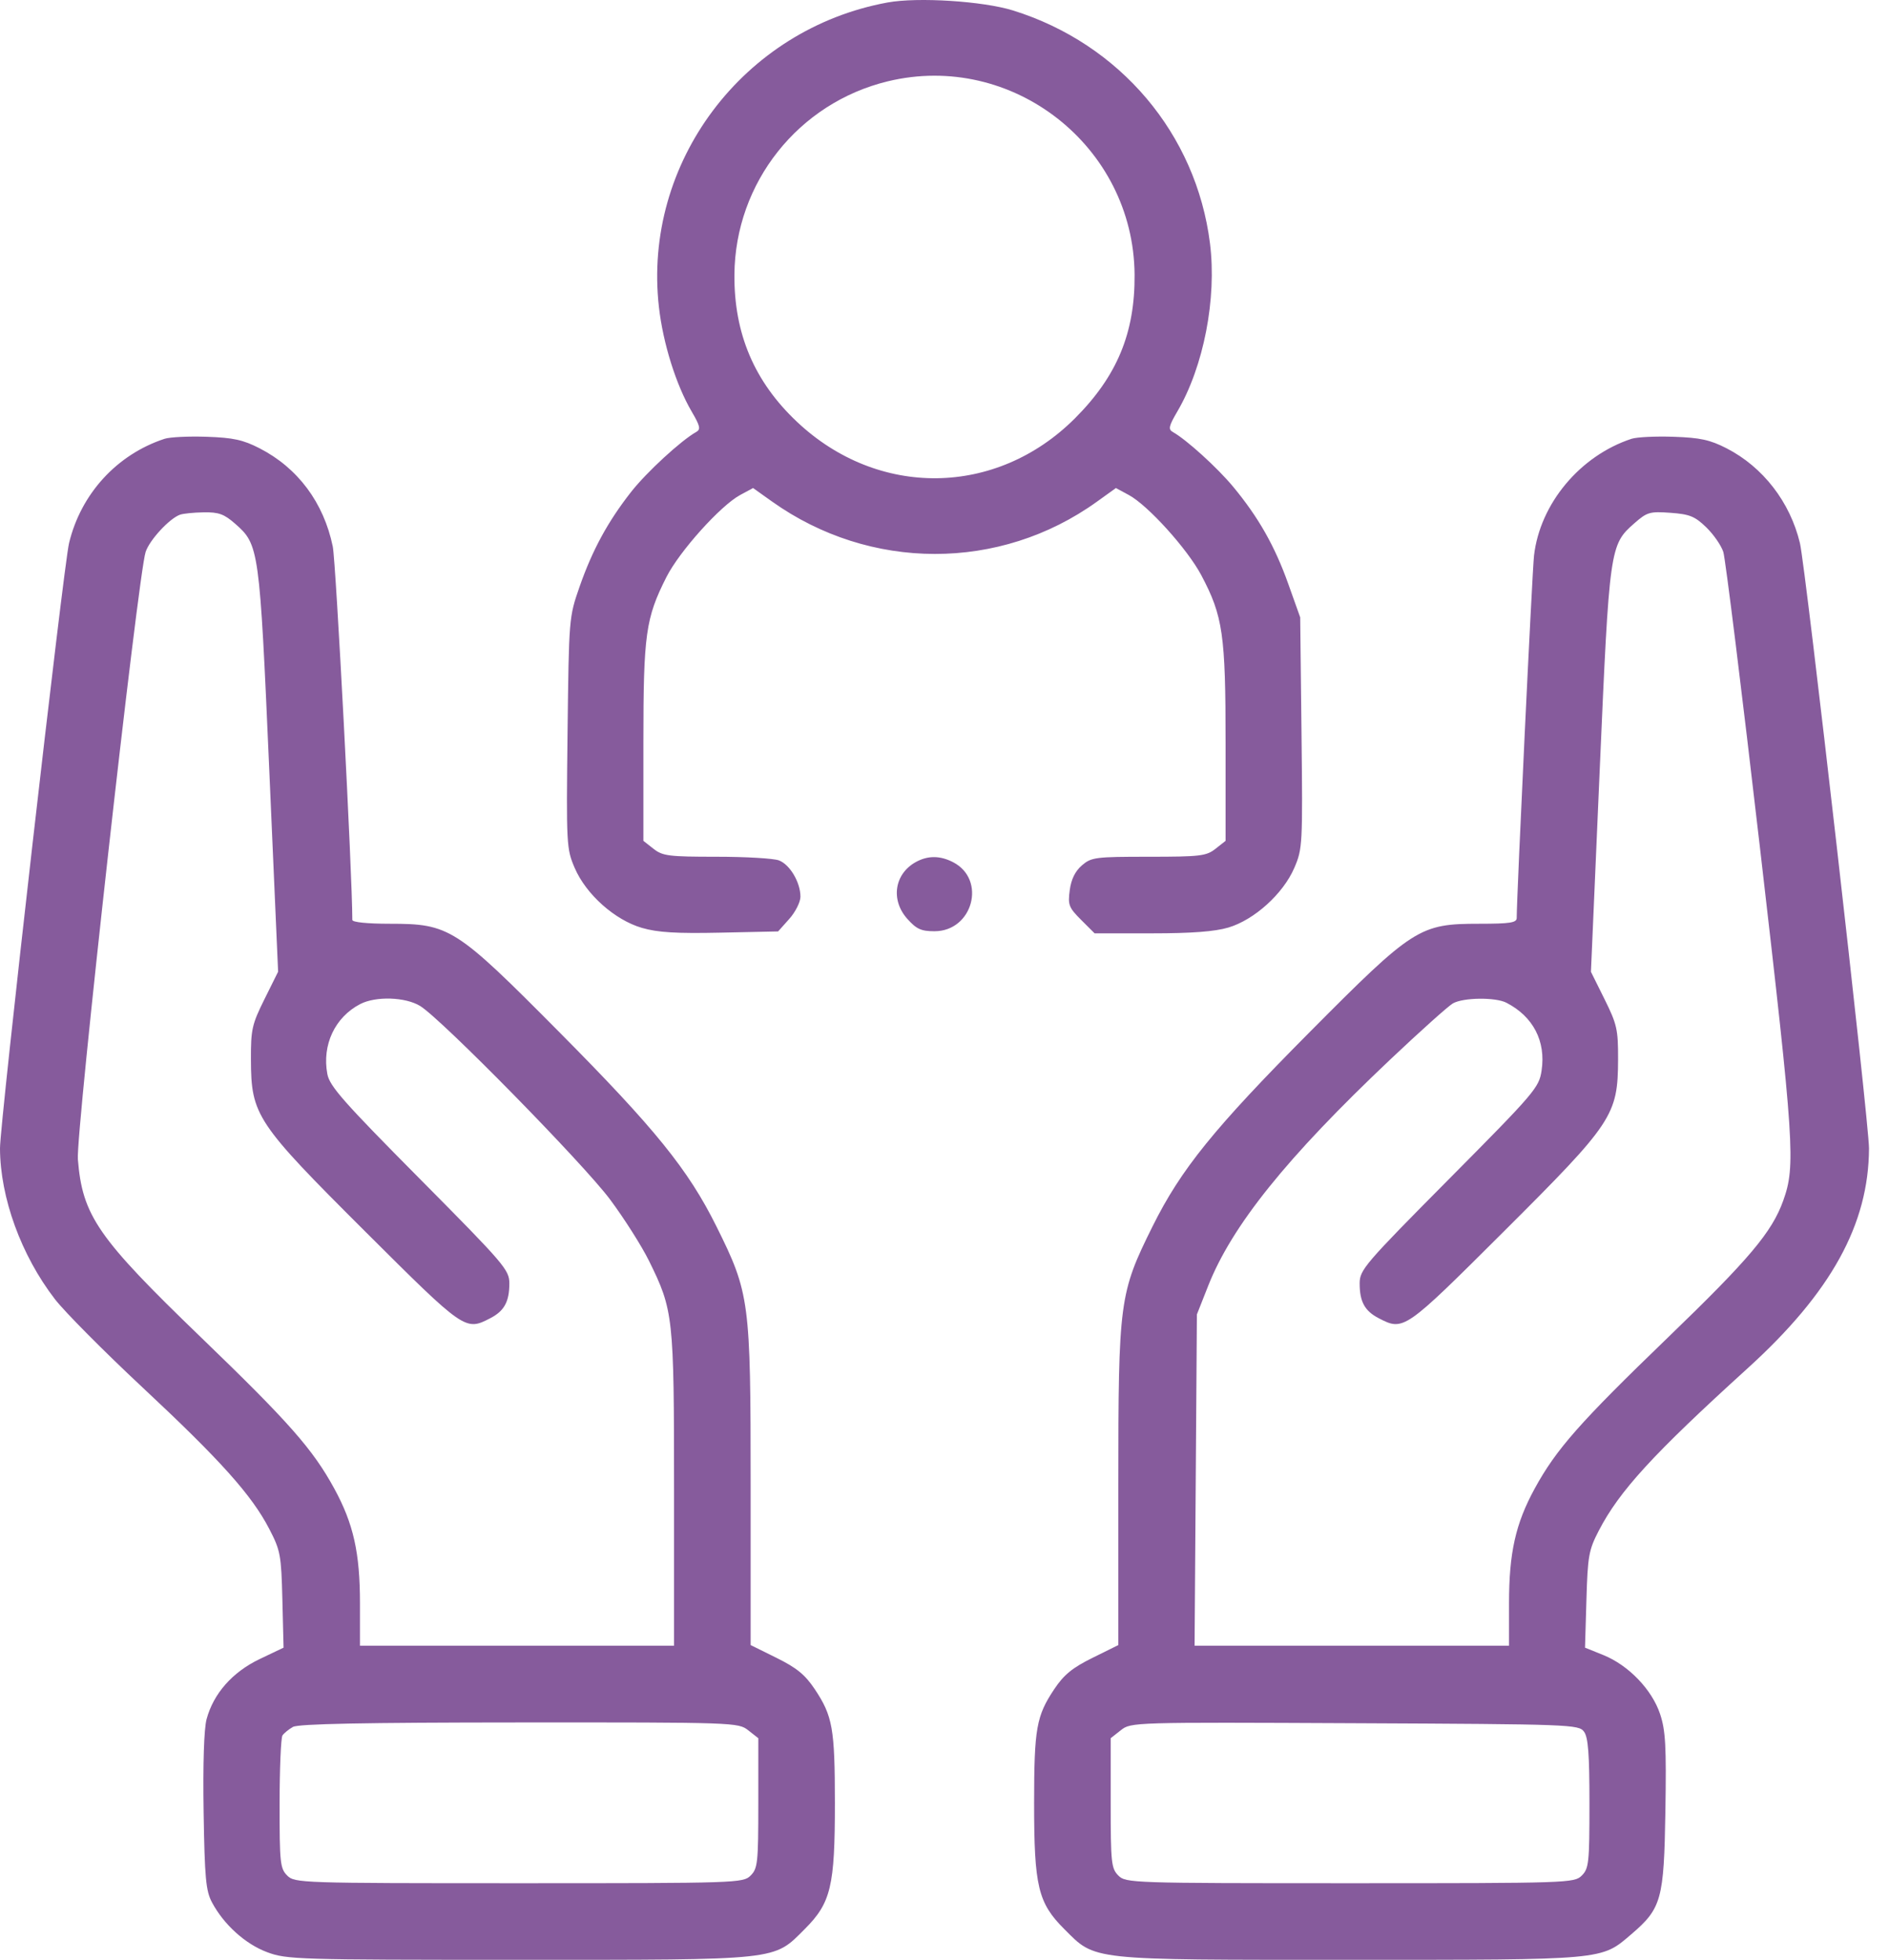 <svg width="80" height="83" viewBox="0 0 80 83" fill="none" xmlns="http://www.w3.org/2000/svg">
<path fill-rule="evenodd" clip-rule="evenodd" d="M37.591 0.105C31.469 1.225 27.212 6.896 27.906 13.007C28.081 14.546 28.632 16.302 29.294 17.432C29.651 18.041 29.683 18.183 29.486 18.294C28.845 18.652 27.378 20.003 26.727 20.834C25.74 22.093 25.087 23.295 24.545 24.848C24.095 26.139 24.093 26.171 24.036 31.034C23.981 35.784 23.99 35.946 24.338 36.757C24.821 37.879 26.036 38.962 27.186 39.297C27.853 39.491 28.642 39.539 30.507 39.499L32.953 39.447L33.426 38.917C33.686 38.626 33.899 38.202 33.899 37.976C33.899 37.368 33.453 36.616 32.989 36.439C32.764 36.353 31.573 36.284 30.342 36.284C28.323 36.284 28.061 36.251 27.676 35.947L27.248 35.611V31.44C27.248 26.858 27.342 26.185 28.222 24.442C28.772 23.352 30.515 21.412 31.346 20.964L31.893 20.669L32.694 21.239C36.846 24.196 42.344 24.201 46.448 21.252L47.259 20.669L47.806 20.964C48.615 21.4 50.289 23.253 50.877 24.364C51.792 26.094 51.904 26.869 51.904 31.47V35.611L51.477 35.947C51.088 36.253 50.832 36.284 48.647 36.284C46.389 36.284 46.219 36.306 45.82 36.649C45.534 36.895 45.366 37.237 45.304 37.699C45.22 38.322 45.263 38.434 45.784 38.956L46.357 39.528H48.776C50.462 39.528 51.447 39.453 52.021 39.283C53.121 38.956 54.344 37.85 54.814 36.757C55.163 35.947 55.172 35.782 55.119 31.034L55.064 26.145L54.557 24.724C53.986 23.123 53.299 21.912 52.229 20.619C51.558 19.809 50.247 18.619 49.67 18.296C49.468 18.183 49.498 18.047 49.858 17.432C50.977 15.523 51.536 12.646 51.243 10.305C50.661 5.671 47.434 1.855 42.902 0.443C41.627 0.047 38.871 -0.129 37.591 0.105ZM37.594 3.445C33.811 4.362 31.134 7.736 31.103 11.628C31.083 14.128 31.946 16.161 33.75 17.862C37.184 21.103 42.188 21.044 45.515 17.726C47.306 15.938 48.07 14.101 48.05 11.628C48.007 6.188 42.868 2.166 37.594 3.445ZM6.972 18.583C4.951 19.246 3.425 20.913 2.924 23.003C2.686 23.999 -0.003 47.568 3.23327e-06 48.632C0.007 50.722 0.895 53.164 2.324 55.019C2.736 55.554 4.407 57.237 6.037 58.76C9.345 61.85 10.657 63.315 11.403 64.751C11.877 65.665 11.911 65.849 11.959 67.752L12.009 69.78L10.991 70.266C9.843 70.815 9.041 71.724 8.749 72.808C8.638 73.22 8.591 74.701 8.623 76.734C8.668 79.54 8.718 80.079 8.977 80.567C9.478 81.508 10.388 82.331 11.311 82.676C12.139 82.986 12.583 83 21.954 83C33.108 83 32.739 83.04 34.084 81.695C35.191 80.588 35.359 79.885 35.358 76.36C35.357 73.201 35.263 72.673 34.503 71.535C34.096 70.926 33.738 70.633 32.885 70.212L31.79 69.67V62.898C31.79 55.085 31.749 54.774 30.34 51.937C29.147 49.535 27.745 47.801 23.686 43.711C19.293 39.283 19.041 39.122 16.502 39.122C15.556 39.122 14.921 39.057 14.921 38.96C14.921 37.06 14.226 23.783 14.093 23.145C13.708 21.285 12.613 19.817 10.992 18.985C10.296 18.628 9.877 18.536 8.757 18.498C7.998 18.471 7.195 18.51 6.972 18.583ZM69.098 18.583C66.916 19.299 65.219 21.331 64.966 23.532C64.89 24.186 64.236 37.88 64.233 38.879C64.232 39.078 63.947 39.122 62.65 39.122C60.115 39.122 59.862 39.284 55.464 43.712C51.412 47.791 50.01 49.524 48.812 51.937C47.403 54.774 47.362 55.085 47.362 62.898V69.67L46.267 70.212C45.415 70.633 45.057 70.926 44.65 71.535C43.889 72.673 43.796 73.201 43.795 76.36C43.794 79.885 43.961 80.588 45.069 81.695C46.413 83.039 46.048 83 57.176 83C68.017 83 67.8 83.02 69.085 81.919C70.367 80.822 70.47 80.45 70.53 76.711C70.574 73.946 70.538 73.29 70.305 72.59C69.962 71.557 68.969 70.525 67.904 70.094L67.126 69.78L67.186 67.752C67.239 65.903 67.285 65.646 67.706 64.832C68.58 63.142 70.004 61.589 74.016 57.946C77.549 54.737 79.142 51.849 79.153 48.632C79.156 47.568 76.467 23.999 76.228 23.003C75.812 21.262 74.663 19.777 73.119 18.985C72.422 18.628 72.003 18.536 70.883 18.498C70.124 18.471 69.322 18.51 69.098 18.583ZM7.621 21.799C7.171 21.962 6.331 22.873 6.167 23.376C5.842 24.371 3.208 47.988 3.298 49.098C3.492 51.488 4.13 52.412 8.522 56.648C12.245 60.238 13.25 61.38 14.16 63.048C14.969 64.532 15.245 65.764 15.245 67.897V69.699H21.895H28.546V63.082C28.546 55.748 28.518 55.492 27.485 53.397C27.177 52.772 26.436 51.604 25.838 50.801C24.704 49.278 18.691 43.151 17.791 42.603C17.166 42.222 15.915 42.182 15.256 42.523C14.185 43.077 13.631 44.254 13.863 45.486C13.959 46.001 14.548 46.668 17.774 49.92C21.366 53.542 21.571 53.781 21.571 54.354C21.571 55.128 21.355 55.522 20.763 55.828C19.706 56.375 19.683 56.359 15.466 52.155C10.842 47.544 10.635 47.234 10.627 44.87C10.622 43.599 10.671 43.383 11.2 42.317L11.778 41.153L11.403 32.595C10.991 23.208 10.972 23.07 9.957 22.179C9.492 21.771 9.261 21.687 8.629 21.698C8.209 21.704 7.755 21.75 7.621 21.799ZM69.216 22.161C68.174 23.076 68.16 23.179 67.749 32.597L67.377 41.157L67.954 42.319C68.481 43.383 68.53 43.6 68.526 44.87C68.517 47.234 68.311 47.544 63.687 52.155C59.47 56.359 59.447 56.375 58.389 55.828C57.797 55.522 57.582 55.128 57.582 54.354C57.582 53.781 57.787 53.542 61.378 49.922C65.01 46.26 65.179 46.062 65.287 45.338C65.474 44.096 64.93 43.05 63.797 42.467C63.332 42.228 61.973 42.244 61.532 42.494C61.34 42.602 60.142 43.676 58.868 44.881C54.492 49.022 52.17 51.909 51.163 54.467L50.689 55.668L50.64 62.683L50.591 69.699H57.249H63.908V67.897C63.908 65.764 64.183 64.532 64.992 63.048C65.901 61.382 66.893 60.256 70.62 56.661C74.082 53.322 75.045 52.179 75.521 50.847C76.05 49.366 75.993 48.495 74.542 35.959C73.773 29.313 73.071 23.65 72.983 23.376C72.895 23.102 72.57 22.632 72.26 22.332C71.78 21.867 71.558 21.777 70.748 21.718C69.868 21.654 69.756 21.687 69.216 22.161ZM38.783 36.51C37.877 37.012 37.712 38.116 38.424 38.913C38.813 39.349 39.012 39.439 39.576 39.439C41.197 39.439 41.787 37.251 40.364 36.515C39.813 36.23 39.291 36.228 38.783 36.51ZM12.406 73.137C12.228 73.238 12.028 73.4 11.963 73.497C11.897 73.594 11.842 74.896 11.841 76.39C11.839 78.892 11.864 79.132 12.163 79.431C12.48 79.748 12.704 79.756 21.977 79.756C31.25 79.756 31.473 79.748 31.79 79.431C32.089 79.132 32.115 78.891 32.115 76.361V73.615L31.687 73.279C31.266 72.948 31.126 72.943 21.995 72.948C15.396 72.951 12.637 73.006 12.406 73.137ZM47.47 73.275L47.038 73.615V76.361C47.038 78.891 47.064 79.132 47.362 79.431C47.679 79.748 47.903 79.756 57.176 79.756C66.449 79.756 66.673 79.748 66.99 79.431C67.288 79.133 67.314 78.891 67.314 76.38C67.314 74.282 67.261 73.581 67.084 73.339C66.861 73.034 66.544 73.022 57.378 72.98C47.97 72.936 47.899 72.938 47.47 73.275Z" fill="#865B9C"/>
</svg>
